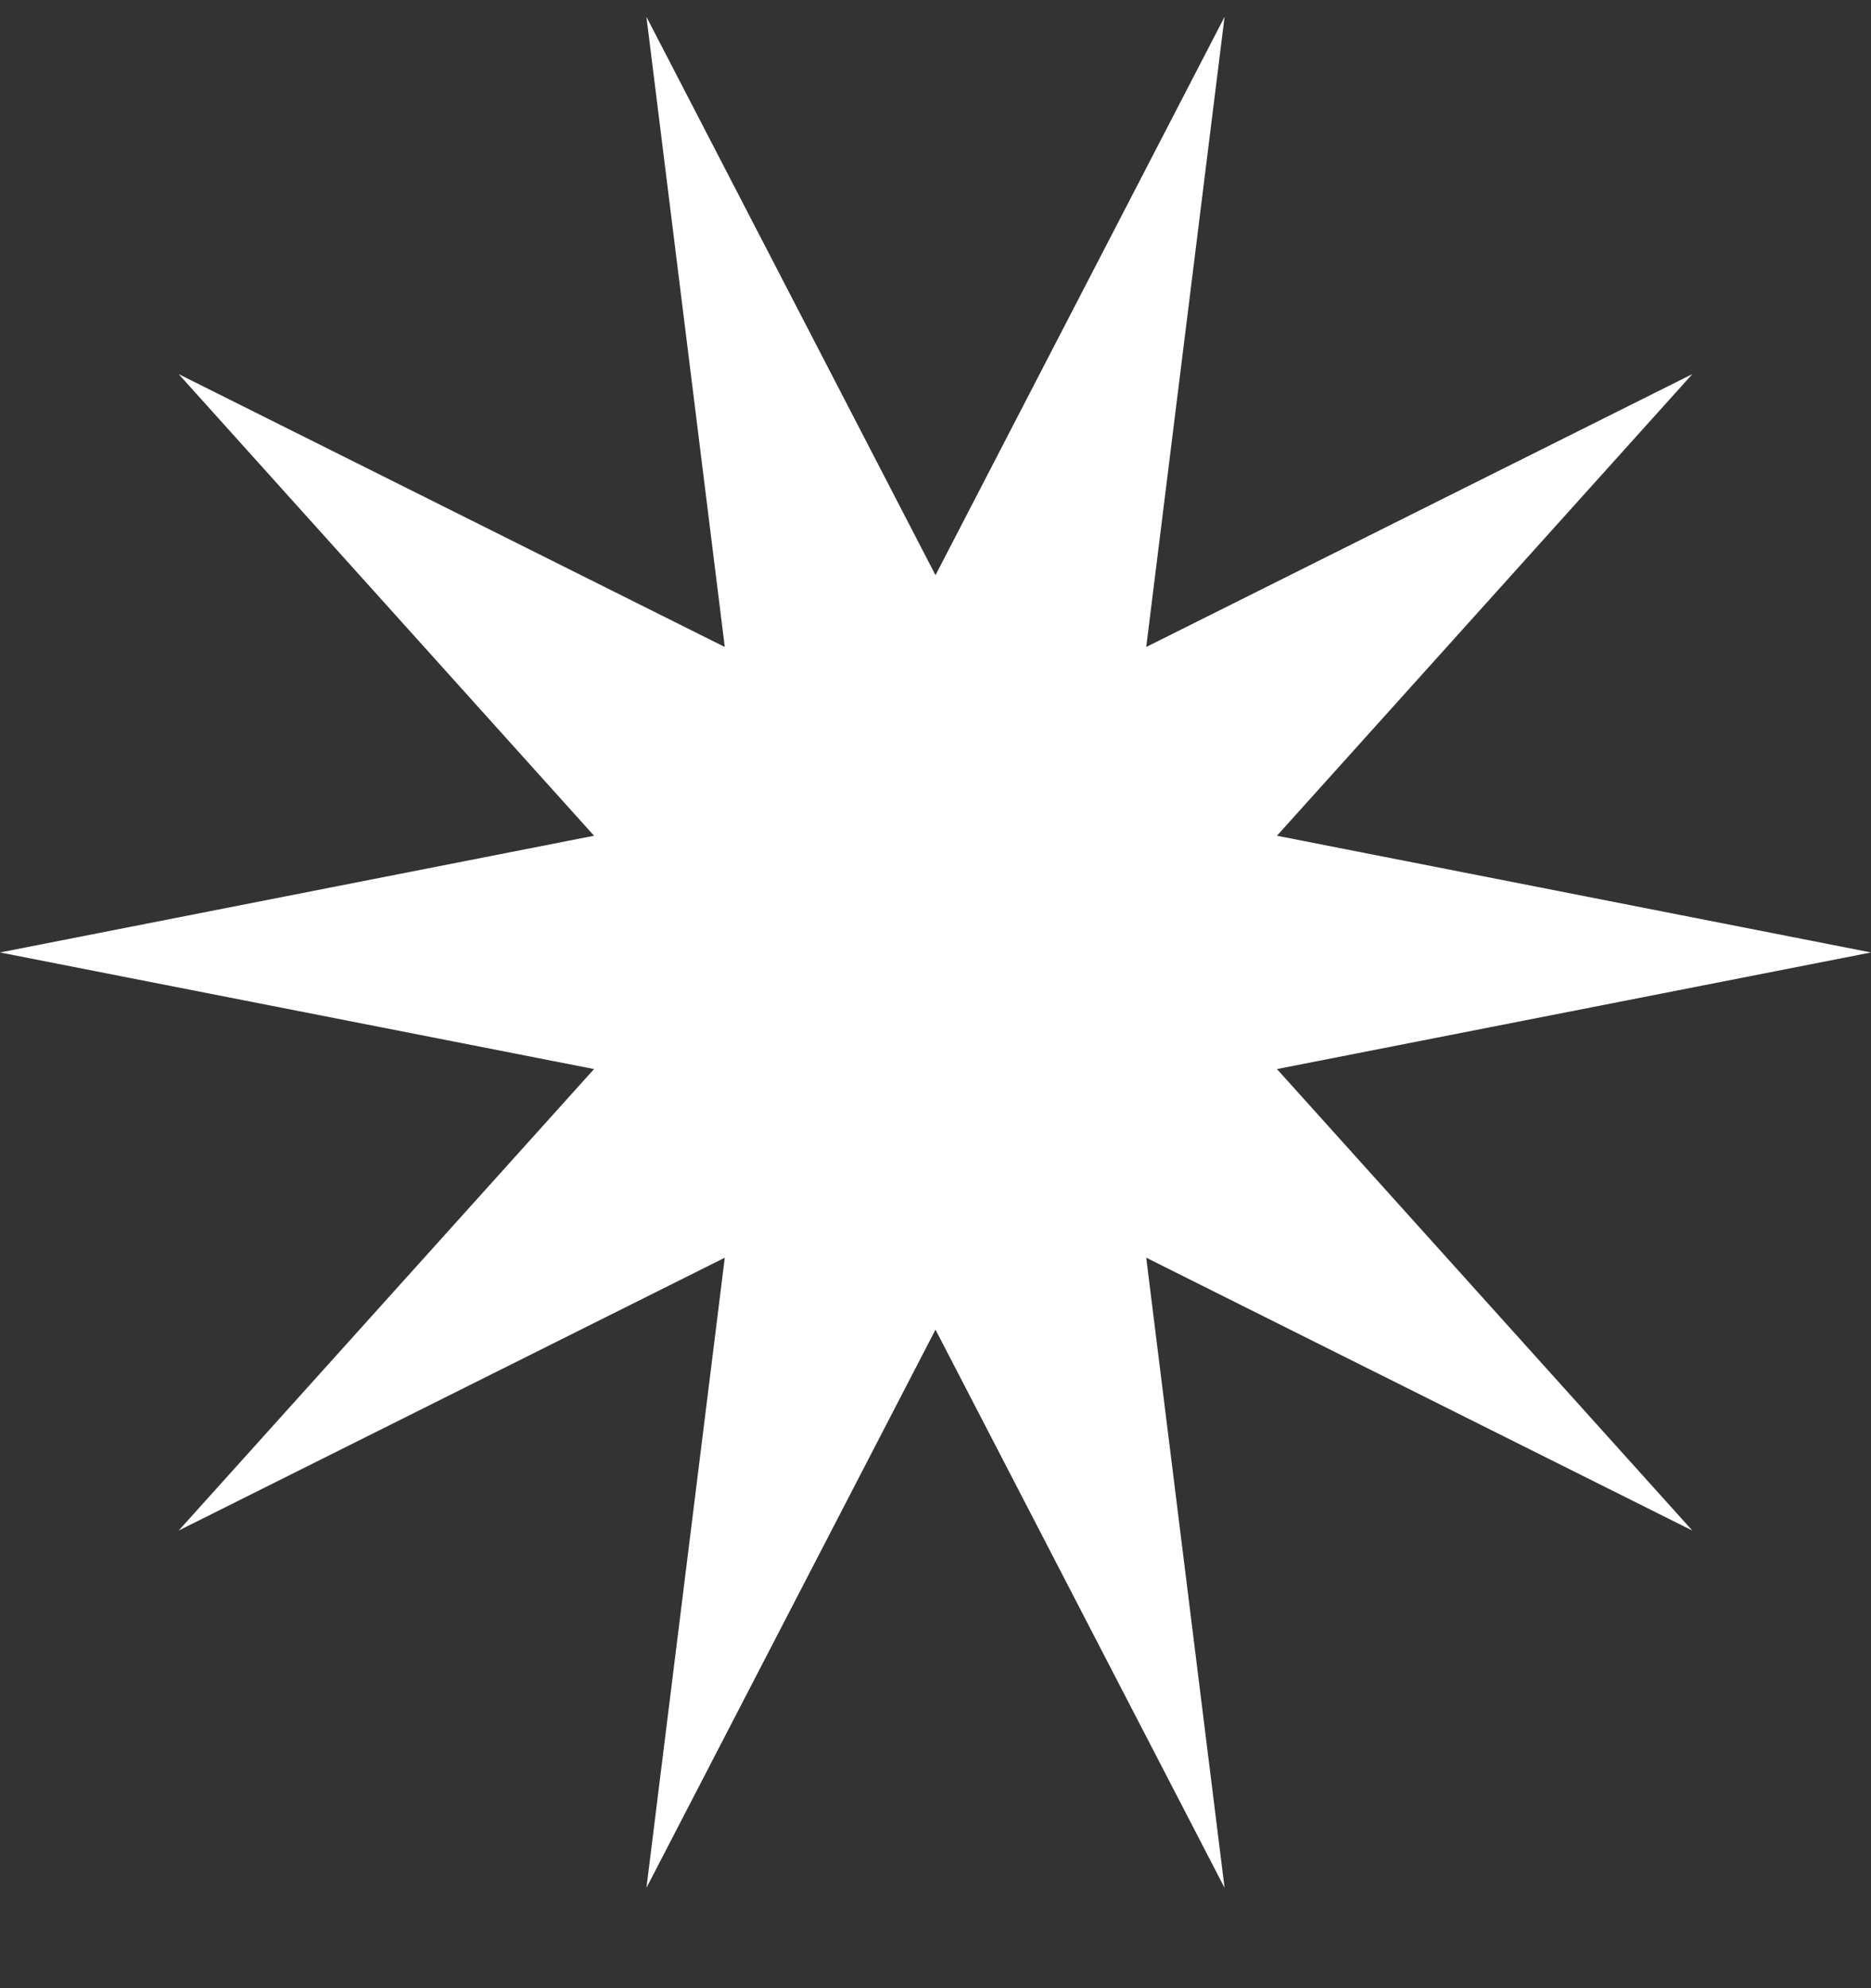 <?xml version="1.0" encoding="UTF-8"?> <svg xmlns="http://www.w3.org/2000/svg" width="16" height="17" viewBox="0 0 16 17" fill="none"><rect x="0" y="0" width="16" height="17" fill="#333333" stroke="none"/><path d="M16 8.144L10.92 9.141L14.472 13.087L9.802 10.754L10.472 16.142L8 11.369L5.528 16.142L6.198 10.754L1.528 13.087L5.08 9.141L0 8.144L5.08 7.146L1.528 3.199L6.198 5.532L5.528 0.144L8 4.918L10.472 0.144L9.802 5.532L14.472 3.199L10.92 7.146L16 8.144Z" fill="white"></path></svg> 